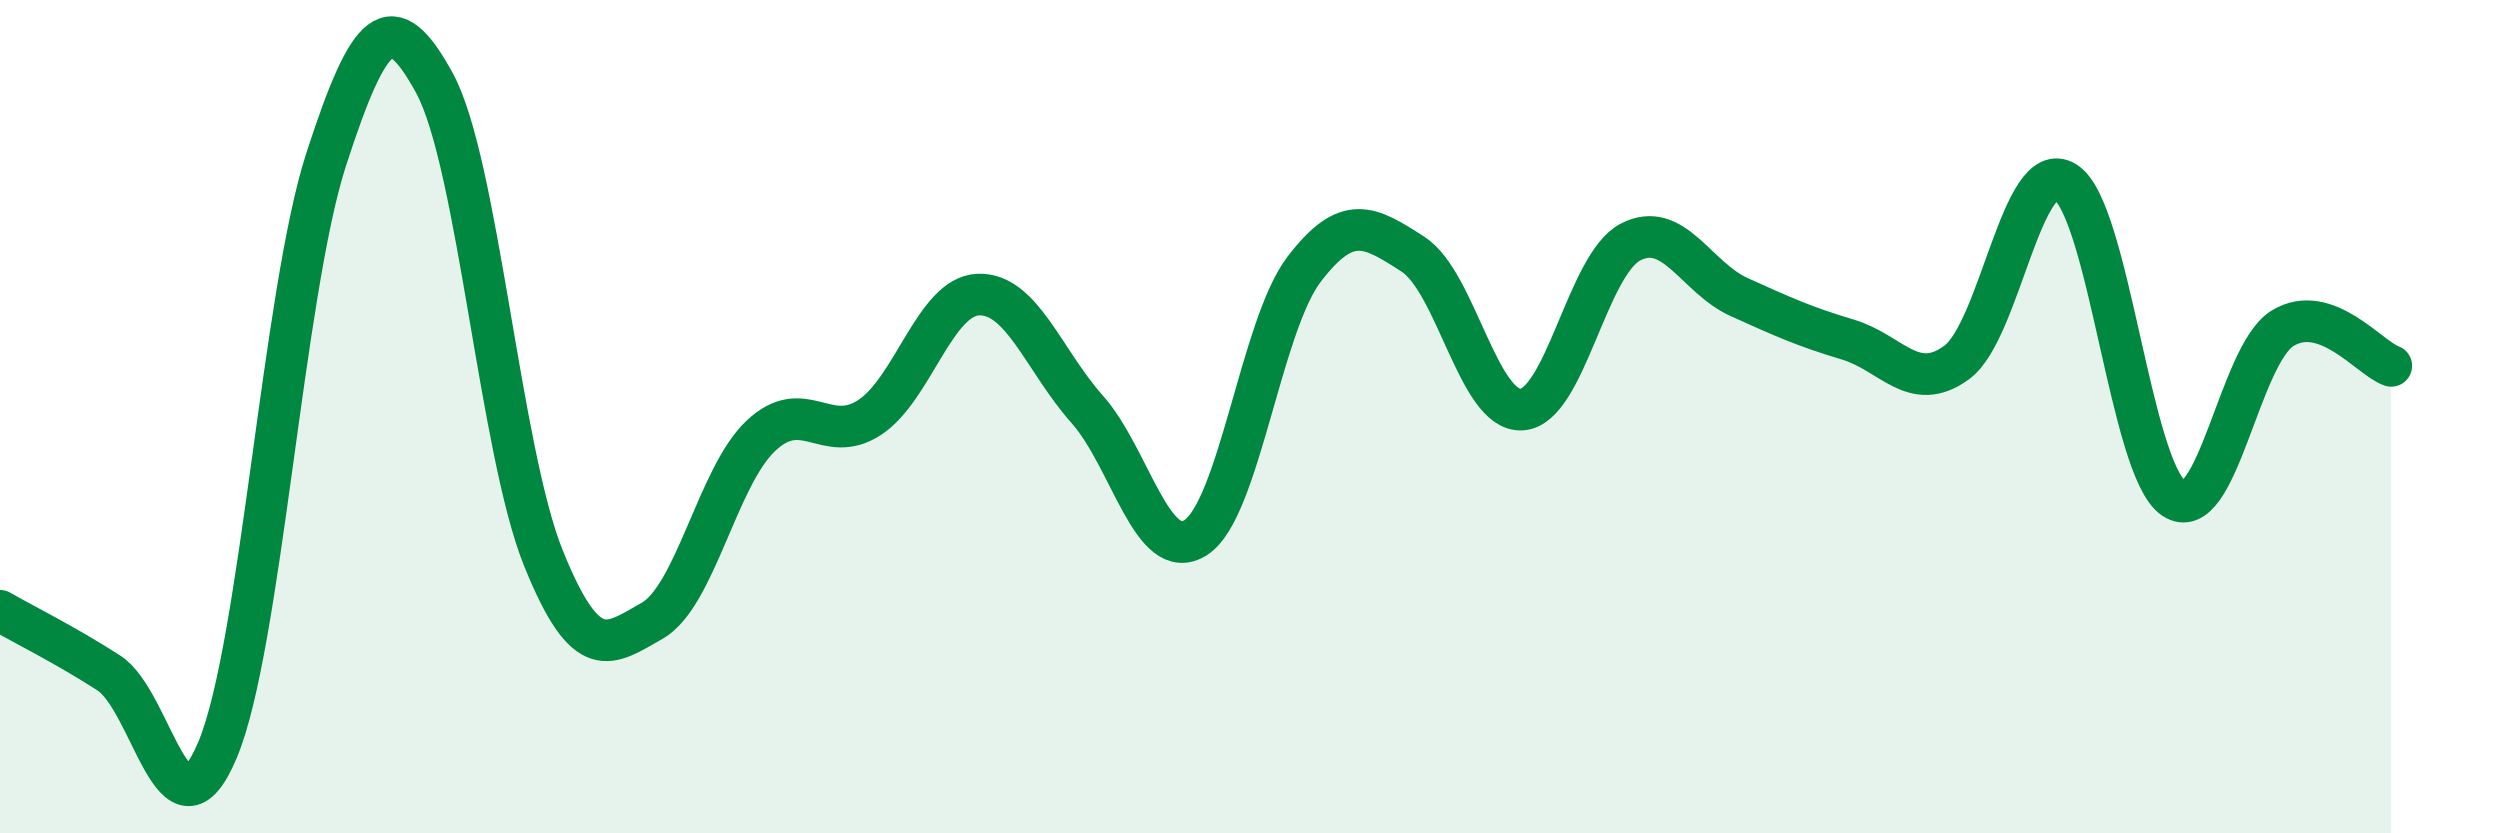 
    <svg width="60" height="20" viewBox="0 0 60 20" xmlns="http://www.w3.org/2000/svg">
      <path
        d="M 0,14.66 C 0.52,14.96 1.57,15.48 2.61,16.15 C 3.65,16.82 4.18,20.47 5.22,18 C 6.26,15.53 6.79,7.02 7.83,3.82 C 8.87,0.62 9.39,0.09 10.43,2 C 11.47,3.91 12,10.81 13.04,13.39 C 14.08,15.97 14.61,15.49 15.65,14.9 C 16.69,14.31 17.22,11.44 18.26,10.46 C 19.3,9.48 19.83,10.7 20.87,10.02 C 21.91,9.34 22.44,7.11 23.48,7.07 C 24.52,7.03 25.05,8.65 26.09,9.82 C 27.13,10.99 27.66,13.57 28.7,12.9 C 29.74,12.23 30.26,7.82 31.3,6.46 C 32.34,5.1 32.87,5.43 33.91,6.1 C 34.95,6.77 35.48,9.89 36.52,9.83 C 37.56,9.77 38.09,6.35 39.13,5.81 C 40.17,5.27 40.7,6.66 41.74,7.13 C 42.78,7.6 43.31,7.84 44.35,8.15 C 45.39,8.46 45.92,9.46 46.96,8.7 C 48,7.94 48.53,3.72 49.57,4.37 C 50.61,5.02 51.13,11.26 52.17,11.96 C 53.21,12.66 53.74,8.52 54.78,7.88 C 55.82,7.24 56.87,8.6 57.39,8.78L57.39 20L0 20Z"
        fill="#008740"
        opacity="0.1"
        stroke-linecap="round"
        stroke-linejoin="round"
      />
      <path
        d="M 0,14.66 C 0.52,14.96 1.57,15.48 2.61,16.15 C 3.65,16.82 4.18,20.47 5.22,18 C 6.26,15.53 6.79,7.02 7.83,3.82 C 8.87,0.62 9.39,0.09 10.43,2 C 11.47,3.91 12,10.81 13.04,13.39 C 14.08,15.97 14.61,15.49 15.65,14.9 C 16.69,14.31 17.22,11.44 18.26,10.46 C 19.3,9.48 19.83,10.7 20.87,10.02 C 21.91,9.34 22.44,7.11 23.48,7.07 C 24.52,7.03 25.05,8.65 26.09,9.82 C 27.13,10.99 27.66,13.57 28.7,12.9 C 29.74,12.23 30.26,7.82 31.3,6.46 C 32.34,5.1 32.87,5.43 33.91,6.1 C 34.95,6.77 35.48,9.89 36.52,9.83 C 37.56,9.77 38.09,6.35 39.13,5.81 C 40.17,5.27 40.7,6.66 41.74,7.13 C 42.78,7.6 43.31,7.84 44.35,8.15 C 45.39,8.46 45.92,9.46 46.96,8.7 C 48,7.94 48.53,3.72 49.57,4.37 C 50.61,5.02 51.13,11.26 52.17,11.96 C 53.21,12.66 53.74,8.52 54.78,7.88 C 55.82,7.24 56.87,8.6 57.39,8.78"
        stroke="#008740"
        stroke-width="1"
        fill="none"
        stroke-linecap="round"
        stroke-linejoin="round"
      />
    </svg>
  